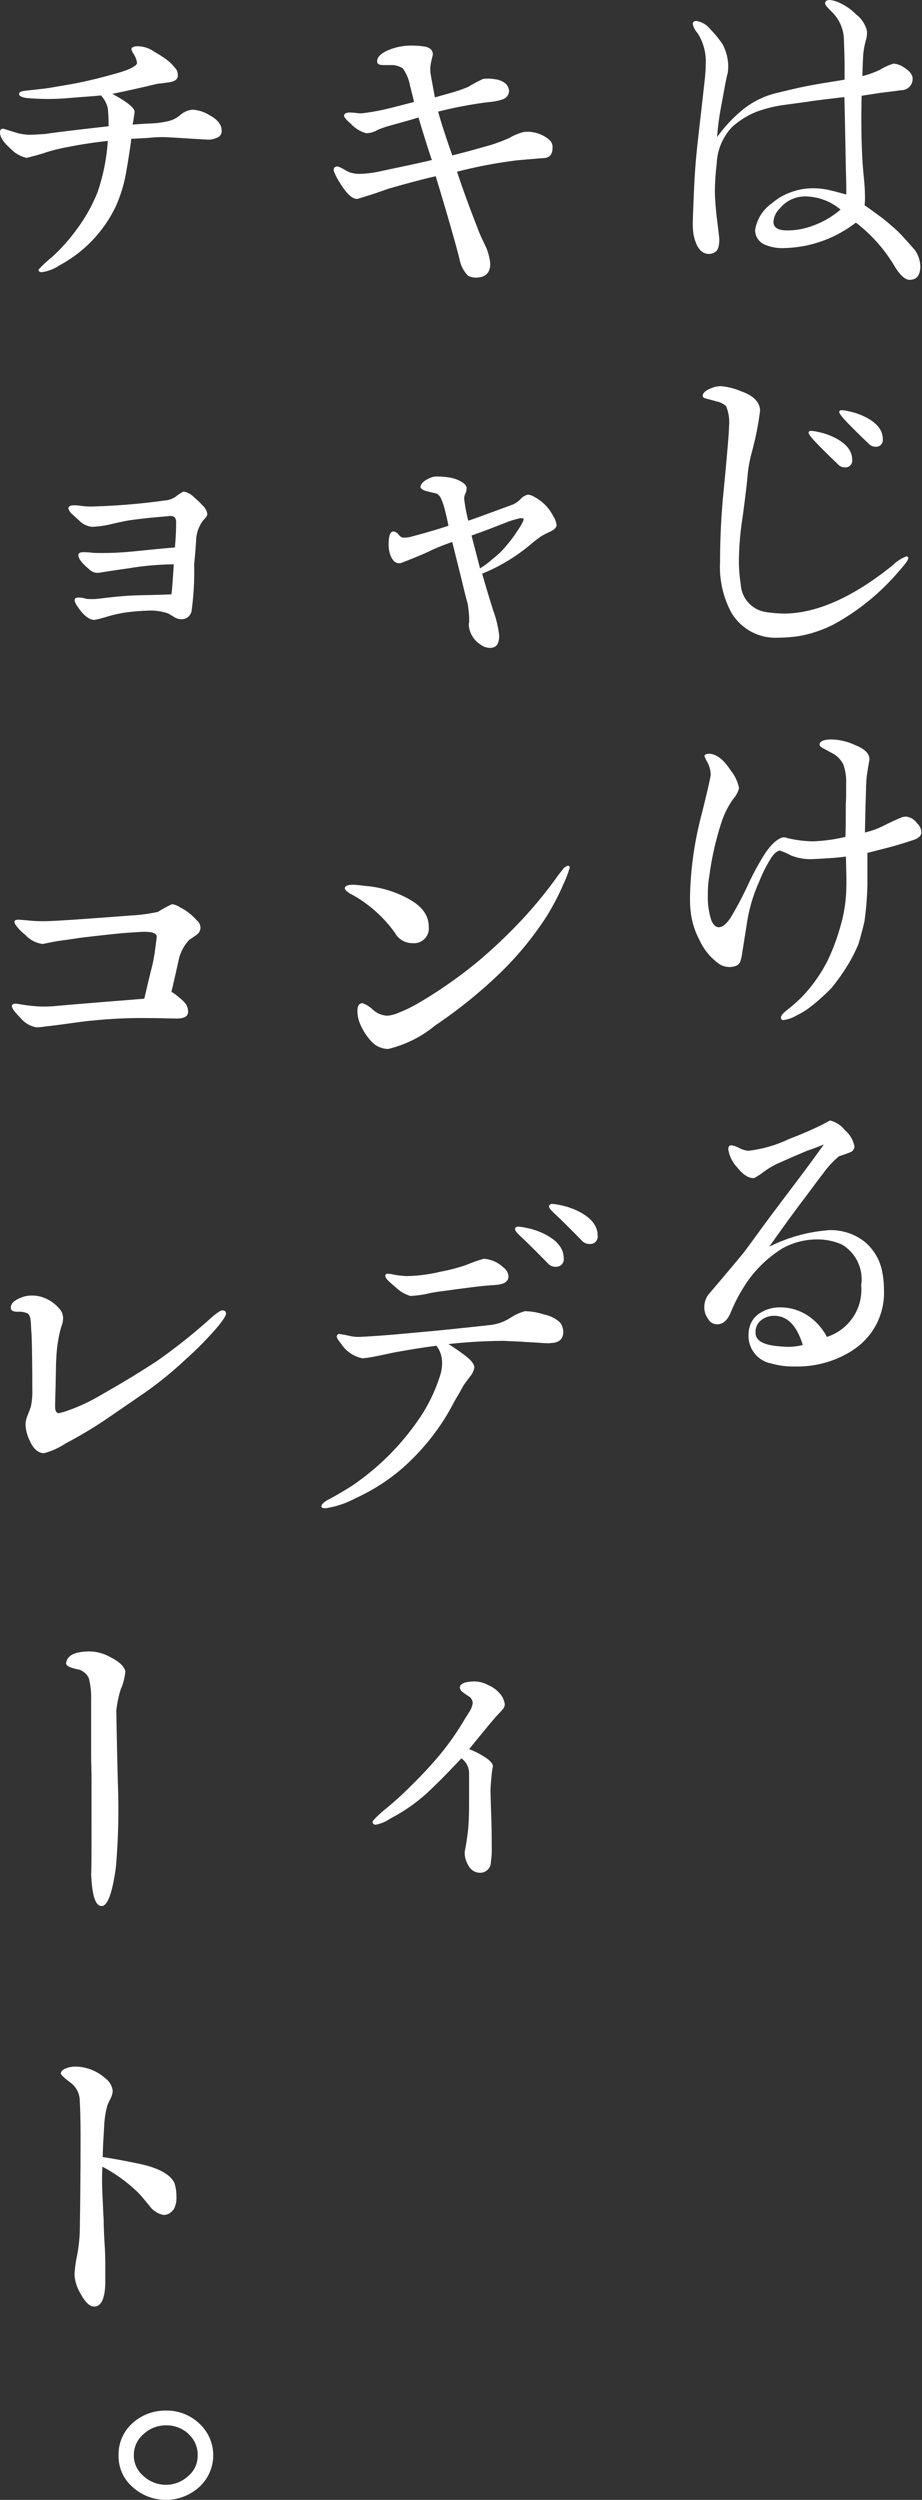 <svg xmlns="http://www.w3.org/2000/svg" xmlns:xlink="http://www.w3.org/1999/xlink" width="103.325" height="280" viewBox="0 0 103.325 280">
  <rect x="0" y="0" width="103.325" height="280" fill="#333333" stroke="none"/>
  <defs>
    <clipPath id="clip-path">
      <rect id="長方形_26191" data-name="長方形 26191" width="103.325" height="280" fill="#fff"/>
    </clipPath>
  </defs>
  <g id="グループ_18467" data-name="グループ 18467" transform="translate(-2544 17222)">
    <g id="グループ_16839" data-name="グループ 16839" transform="translate(2544 -17222)">
      <g id="グループ_8074" data-name="グループ 8074" clip-path="url(#clip-path)">
        <path id="パス_54538" data-name="パス 54538" d="M120.063,31.341c-.539,0-1.121-.539-1.779-1.655a17.143,17.143,0,0,0-4.26-4.755,13.6,13.6,0,0,1-8.1,2.855,4.868,4.868,0,0,1-2.067-.372,1.76,1.76,0,0,1-1.121-1.653,4.478,4.478,0,0,1,1.862-2.977,6.663,6.663,0,0,1,2.483-1.366,7.036,7.036,0,0,1,2.194-.332,8.266,8.266,0,0,1,2.108.289c.246.043.785.207,1.571.415,0-.539,0-1.407-.043-2.6-.043-1.862-.081-4.631-.172-8.318-1.529.172-2.772.332-3.68.448-1.033.172-2.108.289-3.184.448a14.164,14.164,0,0,0-3.184.828,9.3,9.3,0,0,0-2.521,1.612,6.3,6.3,0,0,0-1.739,4.1,29.4,29.4,0,0,0-.207,3.019c0,.828.083,1.819.207,3.019.083.579.172,1.366.291,2.4,0,.744-.126,1.205-.372,1.407a1.322,1.322,0,0,1-.785.289c-.861,0-1.447-.744-1.734-2.19a7.594,7.594,0,0,1-.083-1.121c0-.043,0-.539.043-1.49.083-2.277.172-4.548.415-6.821.172-1.695.5-4.424.911-8.145.043-.539.083-.994.083-1.447a5.908,5.908,0,0,0-.911-3.516,2.17,2.17,0,0,1-.539-1.033c0-.208.126-.332.415-.332a2.466,2.466,0,0,1,1.529.911A11.611,11.611,0,0,1,99.1,4.976a5.383,5.383,0,0,1,.616,2.283,6.089,6.089,0,0,1-.043.861c-.207.787-.415,1.987-.7,3.556a29.612,29.612,0,0,0-.5,3.68,15.72,15.72,0,0,1,3.1-3.251,9.688,9.688,0,0,1,3.589-1.695c1.407-.332,2.566-.622,3.465-.785,1.033-.207,2.4-.415,4.133-.7V7.447c0-1.033-.043-2.108-.083-3.225a4.477,4.477,0,0,0-1.4-2.945c-.448-.448-.7-.744-.7-.861,0-.289.172-.415.539-.415a3.444,3.444,0,0,1,1.121.332,6.411,6.411,0,0,1,1.818,1.283,3.347,3.347,0,0,1,1.205,1.818,2.86,2.86,0,0,1-.126,1.121,9.627,9.627,0,0,0-.289,1.571c-.043.951-.083,1.734-.083,2.4a11.383,11.383,0,0,0,1.944-.7,6.783,6.783,0,0,1,1.529-.7,2.314,2.314,0,0,1,1.157.413c.673.415.994.828.994,1.283A1.262,1.262,0,0,1,119.1,10.1c-.539.083-1.283.172-2.239.289-.043,0-.785.126-2.19.332-.043,1.779-.043,3.516,0,5.166q.062,2.239.246,3.961c.083.861.124,1.571.124,2.018a7.542,7.542,0,0,1-.04,1.121c.413.289.992.7,1.779,1.283.622.448,1.157.951,1.695,1.407.5.448,1.205,1.24,2.151,2.314a3.318,3.318,0,0,1,.622,1.82c0,1.033-.415,1.529-1.205,1.529M108.3,22a3.616,3.616,0,0,0-2.812,1.366,2.239,2.239,0,0,0-.7,1.49c0,.622.5.951,1.529.951a7.946,7.946,0,0,0,2.852-.517,9.794,9.794,0,0,0,3.139-1.818,6.265,6.265,0,0,0-4.009-1.474" transform="translate(-18.111 0.001)" fill="#fff"/>
        <path id="パス_54539" data-name="パス 54539" d="M119.079,74.105a25.992,25.992,0,0,1-7.105,5.831,13.776,13.776,0,0,1-4.093,1.405,15.66,15.66,0,0,1-2.239.172,5.719,5.719,0,0,1-5.338-2.852,10.8,10.8,0,0,1-1.24-5.624c0-2.562.126-5,.332-7.277q.673-6.888.673-7.94a4.681,4.681,0,0,0-.332-2.239,2.351,2.351,0,0,0-1.121-.539c-.372-.126-.785-.207-1.205-.332-.207-.043-.289-.172-.289-.289q0-.558,1.364-.994a3.7,3.7,0,0,1,.673-.083,7.626,7.626,0,0,1,2.277.579c1.405.5,2.108,1.24,2.108,2.19a33.346,33.346,0,0,1-.911,4.591,15.021,15.021,0,0,0-.465,2.433c-.04.539-.207,2.151-.579,4.88a33.423,33.423,0,0,0-.415,4.837,17.243,17.243,0,0,0,.207,2.692,3.322,3.322,0,0,0,2.81,3.1,16.063,16.063,0,0,0,1.987.172c3.68,0,7.773-1.818,12.24-5.418a4.478,4.478,0,0,1,1.529-.992.195.195,0,0,1,.207.207c0,.207-.372.7-1.075,1.49m-6.038-11.662a1.073,1.073,0,0,1-.828-.413c-.622-.579-1.205-1.157-1.779-1.734-.951-.951-1.447-1.529-1.447-1.734,0-.126.081-.207.289-.207a4.6,4.6,0,0,1,.787.124,7.256,7.256,0,0,1,1.818.622q1.987.992,1.987,2.48a.756.756,0,0,1-.828.861m3.434-2.314a1.071,1.071,0,0,1-.828-.415c-.622-.579-1.205-1.157-1.779-1.734-.951-.951-1.447-1.529-1.447-1.734,0-.126.083-.207.289-.207a4.628,4.628,0,0,1,.785.126,7.307,7.307,0,0,1,1.818.622q1.987.994,1.987,2.483a.756.756,0,0,1-.828.861" transform="translate(-18.369 -10.094)" fill="#fff"/>
        <path id="パス_54540" data-name="パス 54540" d="M120.545,113.334c-.126.043-.744.25-1.82.579-.7.207-1.862.5-3.465.911v3.589a36.473,36.473,0,0,1-.332,4.093c-.291,1.24-.539,2.066-.673,2.523a17.107,17.107,0,0,1-1.075,2.151,23.539,23.539,0,0,1-1.944,2.772,22.571,22.571,0,0,1-2.561,2.271,7.848,7.848,0,0,1-1.323.785,3.788,3.788,0,0,1-1.49.539c-.207,0-.289-.083-.289-.289s.207-.448.622-.787a19.139,19.139,0,0,0,1.7-1.49,16.926,16.926,0,0,0,2.927-4.133,24.353,24.353,0,0,0,1.529-4.219,15.805,15.805,0,0,0,.539-3.72c.04-.861,0-2.108-.04-3.68-.787.126-2.018.207-3.68.289a5.793,5.793,0,0,1-2.483-.415,7.987,7.987,0,0,0-1.24-.539c-.207,0-.579.246-.951.785a15.813,15.813,0,0,0-1.366,2.692,17.832,17.832,0,0,0-1.364,4.591s-.172,1.121-.539,3.389a4.158,4.158,0,0,1-.172.828.9.9,0,0,1-.415.579,1.975,1.975,0,0,1-.951.172,2.048,2.048,0,0,1-1.033-.332,6.744,6.744,0,0,1-2.239-2.731,8.8,8.8,0,0,1-.994-3.465c-.043-.448-.043-.951-.043-1.447a39.072,39.072,0,0,1,1.283-9.055c.7-2.773,1.033-4.305,1.033-4.5a3,3,0,0,0-.372-1.405,4,4,0,0,1-.332-.7c0-.083.172-.25.448-.25.861,0,1.694.622,2.523,1.906a4.563,4.563,0,0,1,.911,1.944,2.915,2.915,0,0,1-.673,1.24,10.021,10.021,0,0,0-1.205,2.314,33.726,33.726,0,0,0-1.447,6.239,11.573,11.573,0,0,0-.172,2.11,8.52,8.52,0,0,0,.372,2.852c.208.539.5.828.861.828.413,0,.861-.372,1.323-1.075a39.519,39.519,0,0,0,1.906-3.589,30.89,30.89,0,0,1,1.942-3.589c.911-1.366,1.734-1.818,2.108-1.818a.966.966,0,0,1,.372.081,13.3,13.3,0,0,0,2.855.372,18.491,18.491,0,0,0,3.68-.5c.04-1.033.04-2.239.04-3.556,0-.126.04-.539.04-1.24v-1.152a5.7,5.7,0,0,0-.329-2.194,3.026,3.026,0,0,0-.951-1.075q-.436-.246-1.366-.744c-.207-.126-.329-.25-.329-.372,0-.372.448-.579,1.364-.579a6.6,6.6,0,0,1,2.6.622q1.734.673,1.612,1.734c-.081.372-.172.951-.288,1.734a14.345,14.345,0,0,0-.084,1.49q-.062,1.676-.124,4.837a9.108,9.108,0,0,0,2.066-.742c.992-.5,1.655-.785,1.942-.911a1.664,1.664,0,0,1,.622-.126,1.781,1.781,0,0,1,1.24.787,1.33,1.33,0,0,1,.448,1.075c-.043.289-.289.539-.828.744" transform="translate(-18.052 -19.295)" fill="#fff"/>
        <path id="パス_54541" data-name="パス 54541" d="M113.912,180.545a11.486,11.486,0,0,1-6.411,1.779,8.921,8.921,0,0,1-2.647-.332,3.139,3.139,0,0,1-2.566-3.184,3.237,3.237,0,0,1,.172-1.075,2.628,2.628,0,0,1,1.283-1.49,4.007,4.007,0,0,1,2.108-.539,5.606,5.606,0,0,1,3.517,1.24,6.443,6.443,0,0,1,1.7,2.066,5.545,5.545,0,0,0,3.845-5.788,4.508,4.508,0,0,0-2.151-4.55,6.639,6.639,0,0,0-2.773-.579,7.994,7.994,0,0,0-3.887.994,13.631,13.631,0,0,0-3.763,3.465,18.806,18.806,0,0,0-2.066,3.763c-.372.861-.861,1.283-1.49,1.283a1.137,1.137,0,0,1-1.033-.622,2.079,2.079,0,0,1-.415-1.281,2.287,2.287,0,0,1,.448-1.405c.861-1.033,2.19-2.562,3.93-4.677.861-1.121,2.066-2.852,3.763-5.083,1.157-1.571,2.977-3.888,5.252-7.073-.415.172-1.033.415-1.862.7-.7.291-1.862.787-3.434,1.49a10.087,10.087,0,0,0-1.655,1.033,6.451,6.451,0,0,1-.861.539c-.622.04-1.24-.372-1.906-1.205a3.776,3.776,0,0,1-.992-2.018c0-.289.126-.448.332-.448a2.777,2.777,0,0,1,.861.289,2.86,2.86,0,0,0,1.033.329,14.236,14.236,0,0,0,4.591-1.323c.861-.332,2.018-.785,3.389-1.447.785-.372,1.157-.622,1.205-.622a3.052,3.052,0,0,1,1.653,1.076,3.192,3.192,0,0,1,1.075,1.818.735.735,0,0,1-.579.7c-.413.172-.785.289-1.157.413a10.288,10.288,0,0,0-1.82,1.987c-.5.622-1.205,1.612-2.151,2.855-.785,1.033-2.066,2.773-3.845,5.292a17.7,17.7,0,0,1,6.738-1.861,6.142,6.142,0,0,1,3.93,1.281,5.719,5.719,0,0,1,2.018,3.516,9.508,9.508,0,0,1,.172,1.862,7.625,7.625,0,0,1-3.556,6.821m-8.765-3.887a2.28,2.28,0,0,0-1.447.5,1.627,1.627,0,0,0-.622,1.323v.083c0,.828.787,1.323,2.4,1.49.448.04.911.081,1.366.081a6.692,6.692,0,0,0,1.529-.208c-.673-2.19-1.734-3.272-3.225-3.272" transform="translate(-18.403 -29.272)" fill="#fff"/>
        <path id="パス_54542" data-name="パス 54542" d="M69.868,18.879q-.952.067-3.272.272a53.212,53.212,0,0,0-6.676,1.271c.363,1.135,1.09,3.225,2.314,6.358.224.637.544,1.271.861,1.953a5.748,5.748,0,0,1,.544,2q0,1.55-1.634,1.55a1.615,1.615,0,0,1-.861-.224,3.444,3.444,0,0,1-.9-1.634c-.136-.592-.363-1.453-.673-2.543q-.818-2.928-2.042-6.952c-1,.224-2.635.637-4.853,1.271-.544.136-1.316.448-2.314.771-1.033.317-1.589.5-1.634.5-.592,0-1.226-.637-2-1.906a6.584,6.584,0,0,1-.637-1.271c0-.272.09-.408.317-.448.09-.045.363.045.771.272a5.606,5.606,0,0,0,.673.363,3.48,3.48,0,0,0,1.226.181,12.288,12.288,0,0,0,1.953-.224c1.944-.429,3.987-.828,6.067-1.326q-.544-1.571-1.5-4.768c-.673.224-1.734.5-3.139.9a11.065,11.065,0,0,0-1.453.5,2.573,2.573,0,0,1-1.18.363H49.72a3.718,3.718,0,0,1-1.734-1.09c-.5-.408-.727-.727-.727-.861,0-.224.224-.363.637-.363a4.478,4.478,0,0,1,.673.045,4.478,4.478,0,0,0,.673.045,24.582,24.582,0,0,0,2.817-.5c.408-.09,1.453-.363,3.041-.771-.045-.172-.172-.771-.448-1.817a4.754,4.754,0,0,0-.818-1.953,2.32,2.32,0,0,0-1.36-.363h-.727c-.5,0-.727-.09-.771-.317-.09-.592.5-1.135,1.772-1.55a6.583,6.583,0,0,1,2.135-.317,9.253,9.253,0,0,1,1.55.136c.5.136.773.408.773.861,0,.045-.09.363-.224,1a3.549,3.549,0,0,0-.045,1.033c0,.09.172,1,.5,2.773l1.772-.5a16.922,16.922,0,0,0,1.953-.673,15.885,15.885,0,0,1,1.682-.9,4.786,4.786,0,0,1,1.36.045,2.206,2.206,0,0,1,1.18.5,1.316,1.316,0,0,1,.363.818,1.011,1.011,0,0,1-.637.9,5.891,5.891,0,0,1-1.453.317c-1.226.136-1.906.272-1.953.272-1.36.224-2.68.5-3.907.818.363,1.316.9,2.946,1.589,4.9,1.135-.272,2.583-.673,4.36-1.18a20.7,20.7,0,0,0,2.039-.773,5.855,5.855,0,0,1,1.634-.673,3.77,3.77,0,0,1,2.755.811,1.085,1.085,0,0,1,.448.956c0,.673-.272,1.033-.771,1.135" transform="translate(-8.7 -1.19)" fill="#fff"/>
        <path id="パス_54543" data-name="パス 54543" d="M71.624,72.081a7.468,7.468,0,0,0-.861.448,16.679,16.679,0,0,0-1.316,1.033A20.369,20.369,0,0,1,64.18,76.7c.272.952.673,2.361,1.271,4.223a11.627,11.627,0,0,1,.635,2.724q0,1.429-1.09,1.36a1.794,1.794,0,0,1-1-.363,2.866,2.866,0,0,1-1.316-2.18,1.149,1.149,0,0,1,.045-.363v-.41a12.667,12.667,0,0,0-.172-1.634c-.14-.5-.319-1.18-.544-2.135s-.635-2.544-1.18-4.768a22.023,22.023,0,0,0-2.5,1q-1.3.615-3.272,1.36c-.5.09-.861-.172-1.135-.818a3.364,3.364,0,0,1-.224-1.271c0-.952.172-1.453.544-1.453a.861.861,0,0,1,.544.317.971.971,0,0,0,.448.363,2.869,2.869,0,0,0,1.135-.136c1.405-.362,2.773-.771,4.036-1.18-.088-.408-.224-1.09-.448-1.951a6.24,6.24,0,0,0-.363-1.033,1.121,1.121,0,0,0-.544-.637c-.224-.045-.637-.136-1.137-.272a1.148,1.148,0,0,1-.635-.363c-.046-.408.317-.771,1.033-1.09a1.834,1.834,0,0,1,.861-.172,8.106,8.106,0,0,1,1.18.09,3.659,3.659,0,0,1,1.5.5c.408.224.592.5.592.728a2.048,2.048,0,0,1-.136.589,1.1,1.1,0,0,0-.136.673,18.564,18.564,0,0,0,.448,2.361c.5-.136,2.18-.771,5.039-1.817a2.838,2.838,0,0,0,.818-.592,1.665,1.665,0,0,1,.816-.5,1.6,1.6,0,0,1,.773.272,4.994,4.994,0,0,1,2.084,2.144A2.335,2.335,0,0,1,72.52,71.3c-.047.272-.319.544-.911.771M68.3,70.521a10.2,10.2,0,0,0-1.226.363c-.317.136-.952.363-1.862.728-.448.172-1.18.448-2.225.816l.952,3.68a9.974,9.974,0,0,0,1.453-1.09,9.156,9.156,0,0,0,1.5-1.453A14.652,14.652,0,0,0,68.2,71.793a5.507,5.507,0,0,0,.448-.727c.172-.317.224-.5.136-.544a.9.9,0,0,0-.5,0" transform="translate(-10.145 -12.446)" fill="#fff"/>
        <path id="パス_54544" data-name="パス 54544" d="M55.188,128.244a2.19,2.19,0,0,1-1.906-1.135,14.6,14.6,0,0,0-3.222-3.272,12.286,12.286,0,0,0-1.817-1.137c-.408-.272-.592-.448-.592-.589q0-.408.956-.408.272,0,1.36.136a11.92,11.92,0,0,1,4.586,1.316c1.679.861,2.5,1.906,2.5,3.222a1.657,1.657,0,0,1-1.863,1.863m16.893-6.447a27.645,27.645,0,0,1-1.906,3.589,36.2,36.2,0,0,1-4.994,6.084,53.429,53.429,0,0,1-7.4,5.995,13.039,13.039,0,0,1-5.268,2.635,2.6,2.6,0,0,1-1.774-.727,6.728,6.728,0,0,1-1.453-2.271,3.893,3.893,0,0,1-.224-1.226c0-.589.172-.9.589-.9a3.367,3.367,0,0,1,1.09.673,2.583,2.583,0,0,0,1.634.728,3.884,3.884,0,0,0,1.271-.317,16.824,16.824,0,0,0,2.087-1,50.7,50.7,0,0,0,6.628-4.586,56.1,56.1,0,0,0,5.4-5.132,47.948,47.948,0,0,0,3.589-4.4c.136-.224.408-.544.727-.952a.978.978,0,0,1,.589-.408c.134,0,.224.09.172.272a12.745,12.745,0,0,1-.771,1.953" transform="translate(-9.01 -22.608)" fill="#fff"/>
        <path id="パス_54545" data-name="パス 54545" d="M70,181.922c-.637,0-1.5-.09-2.543-.136-1.226-.09-2.042-.09-2.543-.136a57.874,57.874,0,0,0-6.268.363,23.068,23.068,0,0,1,2.087,1.453c.544.448.818.861.818,1.18a2.066,2.066,0,0,1-.448.952c-.5.673-.772,1.033-.818,1.135-.408.771-.818,1.405-1.135,2a23.948,23.948,0,0,1-1.226,2.087,25.723,25.723,0,0,1-4.586,5.223,21.953,21.953,0,0,1-5.085,3.225,10.381,10.381,0,0,1-3.4,1.135c-.319,0-.448-.09-.448-.224,0-.172.224-.408.637-.673.637-.317,1.589-.861,2.817-1.634a29.449,29.449,0,0,0,3.363-2.68,28.373,28.373,0,0,0,4.26-4.994,18.166,18.166,0,0,0,2.316-4.949,4.478,4.478,0,0,0,.136-1.09A3.055,3.055,0,0,0,57.3,182.2c-.727.09-2.091.272-4.086.637-.637.09-1.55.317-2.724.544a12.208,12.208,0,0,1-1.453.224,3.639,3.639,0,0,1-2.359-1.55c-.363-.448-.544-.727-.544-.861a.312.312,0,0,1,.224-.317,11.52,11.52,0,0,1,1.226.224,4.592,4.592,0,0,0,1.407.09c1.862-.09,3.952-.272,6.356-.5q2.383-.2,8.04-.818a5.382,5.382,0,0,0,2.225-.816,5.855,5.855,0,0,1,1.589-.727,6.968,6.968,0,0,1,2.132.363,3.639,3.639,0,0,1,1.818.9,1.818,1.818,0,0,1,.363,1.033c0,.861-.5,1.271-1.5,1.271M64.2,175.356c-.272.045-.589.045-1,.09-.818.045-2.543.272-5.223.637a14.463,14.463,0,0,0-1.817.317,13.227,13.227,0,0,1-1.772.224,4.037,4.037,0,0,1-1.682-1c-.771-.637-1.135-1-1.135-1.226a.255.255,0,0,1,.224-.272,4.972,4.972,0,0,1,.861.136,11.436,11.436,0,0,0,1.316.136,17.521,17.521,0,0,0,3.813-.5,18.9,18.9,0,0,0,2.915-.771,18.2,18.2,0,0,1,1.906-.673,3.563,3.563,0,0,1,2.225,1,1.314,1.314,0,0,1,.544.952c0,.544-.408.861-1.18.952m6.449-2a1.181,1.181,0,0,1-.911-.448c-.771-.771-1.734-1.772-2.946-2.915-.448-.408-.673-.673-.673-.861s.136-.272.408-.272a5.831,5.831,0,0,1,.861.136,7.945,7.945,0,0,1,2,.673q2.182,1.088,2.18,2.724a.83.83,0,0,1-.9.952m3.77-2.544a1.178,1.178,0,0,1-.9-.448c-.771-.772-1.734-1.772-2.946-2.915-.448-.408-.673-.673-.673-.9a.386.386,0,0,1,.408-.224,5.841,5.841,0,0,1,.861.136,8,8,0,0,1,2,.673q2.18,1.09,2.18,2.724a.83.83,0,0,1-.9.952" transform="translate(-8.391 -31.469)" fill="#fff"/>
        <path id="パス_54546" data-name="パス 54546" d="M66,235.479c-.224.224-.408.448-.637.673-.673.772-1.682,2-3.043,3.68a8.891,8.891,0,0,1,1.634.818c.673.408,1,.771,1.033,1.09a7.974,7.974,0,0,0-.136.861q-.136,1.431-.136,1.772c0,.727.045,1.817.09,3.222.045,1.453.045,2.544.045,3.225a9.259,9.259,0,0,1-.091,1.634,1.205,1.205,0,0,1-1.269,1.226,1.439,1.439,0,0,1-1.226-.771,2.879,2.879,0,0,1-.448-1.55,26.122,26.122,0,0,0,.408-2.724c.045-.637.09-1.453.09-2.5V242.5a2.1,2.1,0,0,0-.363-1.137,2.424,2.424,0,0,0-.5-.5c-.816.861-2.042,2.18-3.77,3.813a19.417,19.417,0,0,1-4.222,2.946,4.227,4.227,0,0,1-1.589.673c-.224,0-.363-.091-.363-.319,0-.138.408-.544,1.18-1.226a36.452,36.452,0,0,0,2.946-2.635c.592-.589,1.634-1.59,3.043-3.222a30.027,30.027,0,0,0,3.139-4.4c.136-.224.363-.544.637-1.033a2.1,2.1,0,0,0,.272-.818,1.018,1.018,0,0,0-.363-.673,6.71,6.71,0,0,1-.727-.5.778.778,0,0,1-.363-.546q.067-.615,1.5-.673a3.351,3.351,0,0,1,1.682.408,3.464,3.464,0,0,1,1.453,1.136,2.239,2.239,0,0,1,.408,1,.949.949,0,0,1-.317.673" transform="translate(-9.745 -43.922)" fill="#fff"/>
        <path id="パス_54547" data-name="パス 54547" d="M24.342,16.588a2.122,2.122,0,0,1-1.18.224c-1.033-.045-2.633-.172-4.724-.272a15.137,15.137,0,0,0-1.862.09c-.861.045-1.5.09-1.862.09-.09.771-.274,2.042-.589,3.813a15.943,15.943,0,0,1-1.09,3.634,14.638,14.638,0,0,1-6.358,6.728,4.677,4.677,0,0,1-2,.771c-.224,0-.363-.091-.363-.272a12.492,12.492,0,0,1,1.5-1.407,20.536,20.536,0,0,0,2.86-3.22,18.022,18.022,0,0,0,2.27-4.086,22.18,22.18,0,0,0,1.137-5.719c-1.18.136-2.635.317-4.405.673a19.581,19.581,0,0,0-2.45.592c-.637.224-1.364.408-2.225.637A3.465,3.465,0,0,1,1.184,17.83C.407,17.141,0,16.552,0,16c0-.272.136-.408.363-.408L1.678,16a5.462,5.462,0,0,0,1.734.274c.408,0,.952-.045,1.682-.09,1.5-.224,3.859-.5,7.081-.861,0-.861-.045-1.55-.09-2a3.05,3.05,0,0,0-.771-1.453c-.861.09-2.18.172-3.907.317a26.592,26.592,0,0,1-4.495-.036c-.5-.09-.771-.224-.771-.448s.272-.317.771-.363c1.137-.136,2.135-.224,2.915-.363s1.634-.272,2.583-.448c1.634-.319,3.222-.727,4.813-1.18,1.409-.408,2.135-.818,2.135-1.135A2.309,2.309,0,0,0,15,7.269a2.523,2.523,0,0,1-.272-.544c0-.224.224-.363.673-.363a3.193,3.193,0,0,1,1.822.573,15.273,15.273,0,0,1,1.55,1A6.089,6.089,0,0,1,19.8,9.023a1.765,1.765,0,0,1,.136.592c0,.408-.272.637-.861.771-.448.045-.9.136-1.407.172-.952.224-2.635.637-5.085,1.135,1.682.9,2.5,1.589,2.5,2,0,.136-.045.363-.09.673s-.09.592-.136.771q.749-.067,2.177-.136a9.559,9.559,0,0,0,1.91-.272,3.188,3.188,0,0,0,1.269-.673,2.426,2.426,0,0,1,1.36-.589,3.961,3.961,0,0,1,1.863.592c.952.5,1.407,1.09,1.407,1.772a.794.794,0,0,1-.5.771" transform="translate(-0.001 -1.181)" fill="#fff"/>
        <path id="パス_54548" data-name="パス 54548" d="M24.494,71.2a3.88,3.88,0,0,0-.727,2.18c-.047.544-.091,1.453-.224,2.68a31.858,31.858,0,0,1-.272,5.085A1.121,1.121,0,0,1,22,82.176a1.441,1.441,0,0,1-.818-.319,6.118,6.118,0,0,1-.544-.317,6.119,6.119,0,0,0-2.18-.319,25.259,25.259,0,0,0-2.68.224,15.282,15.282,0,0,0-2.135.5,11.722,11.722,0,0,1-1.271.317c-.592,0-1.226-.5-1.862-1.453a1.894,1.894,0,0,1-.363-.727c0-.224.136-.319.448-.319a2.192,2.192,0,0,1,.5.046c.224.045.317.09.363.09a5.643,5.643,0,0,0,1.271,0c.861-.09,2.135-.272,3.813-.362.861-.046,2.314-.046,4.45-.136.045-.091.136-1.226.272-3.363a32.4,32.4,0,0,0-4.822.408c-.224.046-1.36.181-3.315.5a2.451,2.451,0,0,1-.5.045,1.362,1.362,0,0,1-.861-.408c-.861-.727-1.271-1.269-1.18-1.679.045-.136.224-.224.544-.224a7.168,7.168,0,0,1,.861.045,6.408,6.408,0,0,0,.861.045,34.064,34.064,0,0,0,3.813-.172c1.033-.09,2.583-.272,4.724-.448q.136-1.5.136-2.724a.944.944,0,0,0-.172-.673.97.97,0,0,0-.544-.134c-.224.045-.5.045-.861.09-1.18.09-2.411.224-3.725.408-.224.045-.952.172-2.087.448a10.541,10.541,0,0,1-2.042.272,2.3,2.3,0,0,1-1.453-.727c-.172-.136-.448-.408-.861-.771-.224-.272-.363-.5-.317-.637.046-.172.224-.272.544-.272a4.671,4.671,0,0,1,.771.045,7.422,7.422,0,0,0,1.226.09,72.285,72.285,0,0,0,8.219-.673,2.466,2.466,0,0,0,1.226-.408,4.445,4.445,0,0,1,.9-.592,2,2,0,0,1,1.09.544,13.007,13.007,0,0,1,1.135,1.09,1.522,1.522,0,0,1,.448.9c0,.136-.172.408-.544.771" transform="translate(-1.788 -12.832)" fill="#fff"/>
        <path id="パス_54549" data-name="パス 54549" d="M22.376,128.3c-.317.224-.592.408-.861.592a4.74,4.74,0,0,0-1.135,2.041c-.172.773-.448,2.046-.861,3.77a5.772,5.772,0,0,1,.861.637,3.891,3.891,0,0,1,.637.592,1.507,1.507,0,0,1,.363,1.09q-.067.749-1.5.673c-.635,0-1.589-.045-2.915-.045a53.807,53.807,0,0,0-6.22.272c-1.226.09-3,.408-5.4.673a6.465,6.465,0,0,1-.952.09,2.946,2.946,0,0,1-1.817-1.09c-.727-.728-1.033-1.181-.9-1.407.045-.136.272-.172.589-.136a19.826,19.826,0,0,0,2.358.291,13.04,13.04,0,0,0,1.906-.045q3.067-.272,9.945-.816c.09-.319.317-1.364.727-3.043a18.616,18.616,0,0,0,.448-2.135c.136-1.033.224-1.634.224-1.772,0-.363-.448-.544-1.316-.544q-.615,0-2.314.136c-.136,0-1.55.136-4.224.448-.544.047-1.55.224-2.946.408-1.453.224-1.772.363-2.042.363a3.215,3.215,0,0,1-1.906-1.033,4.711,4.711,0,0,1-.952-.952c-.224-.272-.272-.448-.224-.592.045-.09.272-.136.408-.136.09,0,.136,0,1.18.09a14.186,14.186,0,0,0,1.76.077c1.033,0,4.26-.224,9.673-.637a18.285,18.285,0,0,0,3.043-.408,11.879,11.879,0,0,1,1.589-.861,2.177,2.177,0,0,1,.9.363,6.055,6.055,0,0,1,1.862,1.453,1.068,1.068,0,0,1,.408.861.932.932,0,0,1-.408.725" transform="translate(-0.309 -23.62)" fill="#fff"/>
        <path id="パス_54550" data-name="パス 54550" d="M24.853,182.244a38.8,38.8,0,0,1-3.77,3.859,41.935,41.935,0,0,1-4.45,3.64l-4.357,2.991a47.979,47.979,0,0,1-4.631,2.773A8.3,8.3,0,0,1,5.235,196.6c-.673,0-1.226-.5-1.634-1.453a4.261,4.261,0,0,1-.448-1.817,2.877,2.877,0,0,1,.224-.952c.224-.544.317-.861.362-.952a7.932,7.932,0,0,0,.172-1.953c0-3.222-.045-5.357-.09-6.311-.045-.408-.045-.861-.09-1.36-.045-.448-.136-.727-.363-.861a2.238,2.238,0,0,0-1.09-.181c-.5,0-.771-.136-.771-.408-.045-.544.448-.952,1.407-1.271a3.042,3.042,0,0,1,.952-.136,3.54,3.54,0,0,1,1.407.272,4.133,4.133,0,0,1,1.862,1.453,1.569,1.569,0,0,1,.224.818,2.239,2.239,0,0,1-.172.861,11.335,11.335,0,0,0-.363,1.55,14.384,14.384,0,0,0-.224,2.092c-.045.5-.045,1.679-.09,3.541-.045,1.5-.045,1.682-.045,1.863,0,.448.136.673.363.727a6.028,6.028,0,0,0,.9-.239,20.252,20.252,0,0,0,3.444-1.55c1.5-.861,3.77-2.135,6.676-4.036a63.076,63.076,0,0,0,6.225-4.965c.592-.5.956-.728,1.135-.728.272,0,.408.136.408.363s-.272.637-.771,1.271" transform="translate(-0.29 -33.837)" fill="#fff"/>
        <path id="パス_54551" data-name="パス 54551" d="M15.295,232.195a12.617,12.617,0,0,0-.544,2.5c0,.272.045,3,.172,8.175a74.331,74.331,0,0,1-.224,9.446c-.408,2.946-.956,4.36-1.634,4.305s-1.033-1.226-1.135-3.589c.045-.317.045-2.915.045-10.172,0-1.589-.045-1.906-.045-3.444v-5.995a8.189,8.189,0,0,0-.274-2.361,1.907,1.907,0,0,0-1.033-.911,6.5,6.5,0,0,1-.9-.224c-.408-.136-.637-.317-.592-.544.136-.818.9-1.224,2.411-1.271a4.822,4.822,0,0,1,2.543.637c1,.5,1.55,1.033,1.682,1.589a7.175,7.175,0,0,1-.448,1.862" transform="translate(-1.716 -43.138)" fill="#fff"/>
        <path id="パス_54552" data-name="パス 54552" d="M20.97,301.519a1.276,1.276,0,0,1-1.033.546,2.468,2.468,0,0,1-1.55-.954c-.408-.5-.771-.952-1.226-1.453a17.3,17.3,0,0,0-4.09-2.993c-.045.5-.045,1.09-.045,1.682,0,.673.045,1.5.09,2.451.045,1.224.09,1.817.09,1.862,0,.728.045,1.772.136,3.177.045.952.045,1.819.045,2.583v1.088c0,1.863-.448,2.817-1.226,2.817-.544,0-1.033-.5-1.55-1.453a4.6,4.6,0,0,1-.673-2.132,12.836,12.836,0,0,1,.224-1.817,17.53,17.53,0,0,0,.363-2.915c.045-2.583.09-6.131.09-10.716,0-2-.045-3.315-.09-4a2.531,2.531,0,0,0-1.033-2.042c-.727-.544-1.09-.9-1.09-1.033,0-.224.224-.448.637-.592a2.753,2.753,0,0,1,1.09-.172A5.105,5.105,0,0,1,13.4,286.77a2.018,2.018,0,0,1,.818,1.407,2.239,2.239,0,0,1-.224.818,7.635,7.635,0,0,0-.363.772,9.867,9.867,0,0,0-.363,2.225c-.045.861-.136,2.042-.172,3.589.9.136,2.225.362,3.952.728,2.27.448,3.64,1.224,4.086,2.177a4.821,4.821,0,0,1,.224,1.55,2.6,2.6,0,0,1-.363,1.5" transform="translate(-1.587 -53.982)" fill="#fff"/>
        <path id="パス_54553" data-name="パス 54553" d="M25.422,341.529a5.547,5.547,0,0,1-7.462,0,4.517,4.517,0,0,1-1.571-3.561,4.663,4.663,0,0,1,1.571-3.6,5.442,5.442,0,0,1,3.732-1.4,5.285,5.285,0,0,1,3.732,1.441,4.822,4.822,0,0,1,0,7.122m-1.23-5.977a3.586,3.586,0,0,0-2.5-.933,3.639,3.639,0,0,0-2.5.975,3.074,3.074,0,0,0-1.1,2.373,2.991,2.991,0,0,0,1.094,2.337,3.694,3.694,0,0,0,5,0,2.947,2.947,0,0,0,1.061-2.33,3.062,3.062,0,0,0-1.061-2.411" transform="translate(-3.099 -62.972)" fill="#fff"/>
      </g>
    </g>
  </g>
</svg>
